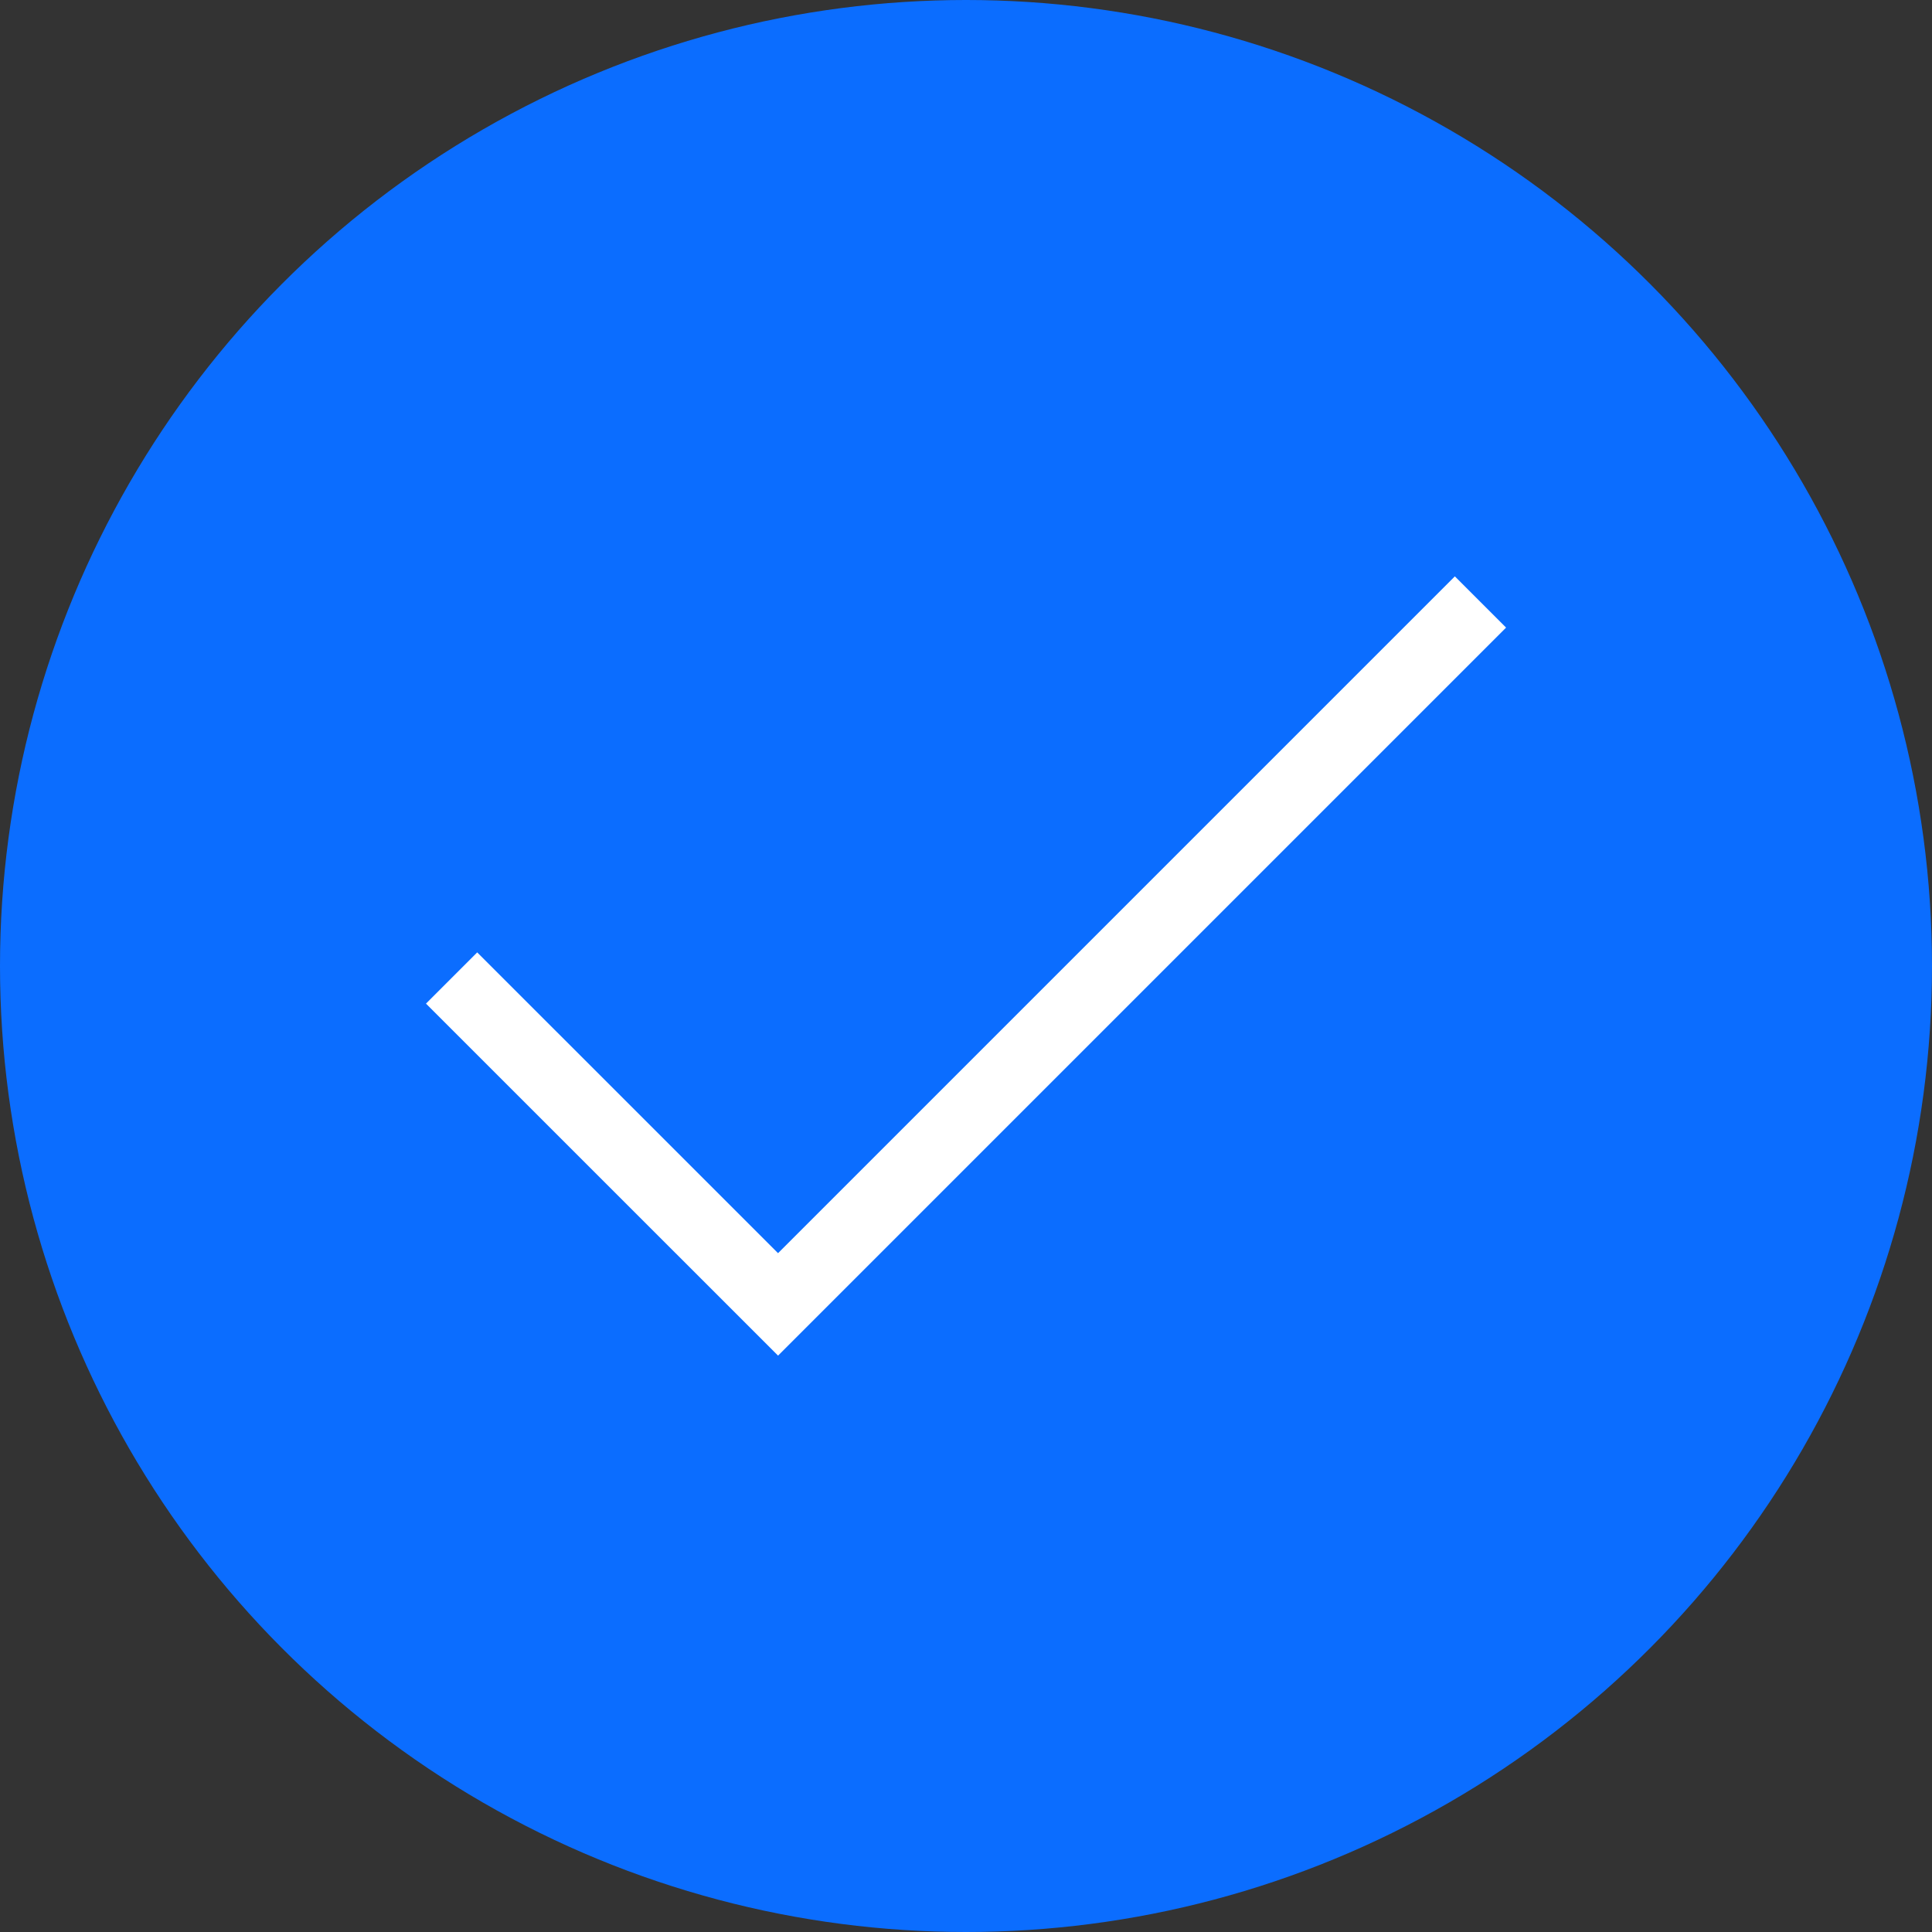 <svg width="32" height="32" viewBox="0 0 32 32" fill="none" xmlns="http://www.w3.org/2000/svg">
<rect x="0" y="0" width="32" height="32" fill="#333333" stroke="none"/>
<circle cx="16" cy="16" r="16" fill="#0B6DFF"/>
<path d="M24.097 10.395L12.887 21.605L7.904 16.623" stroke="white" stroke-width="1.2" stroke-miterlimit="10" stroke-linecap="square"/>
</svg>
